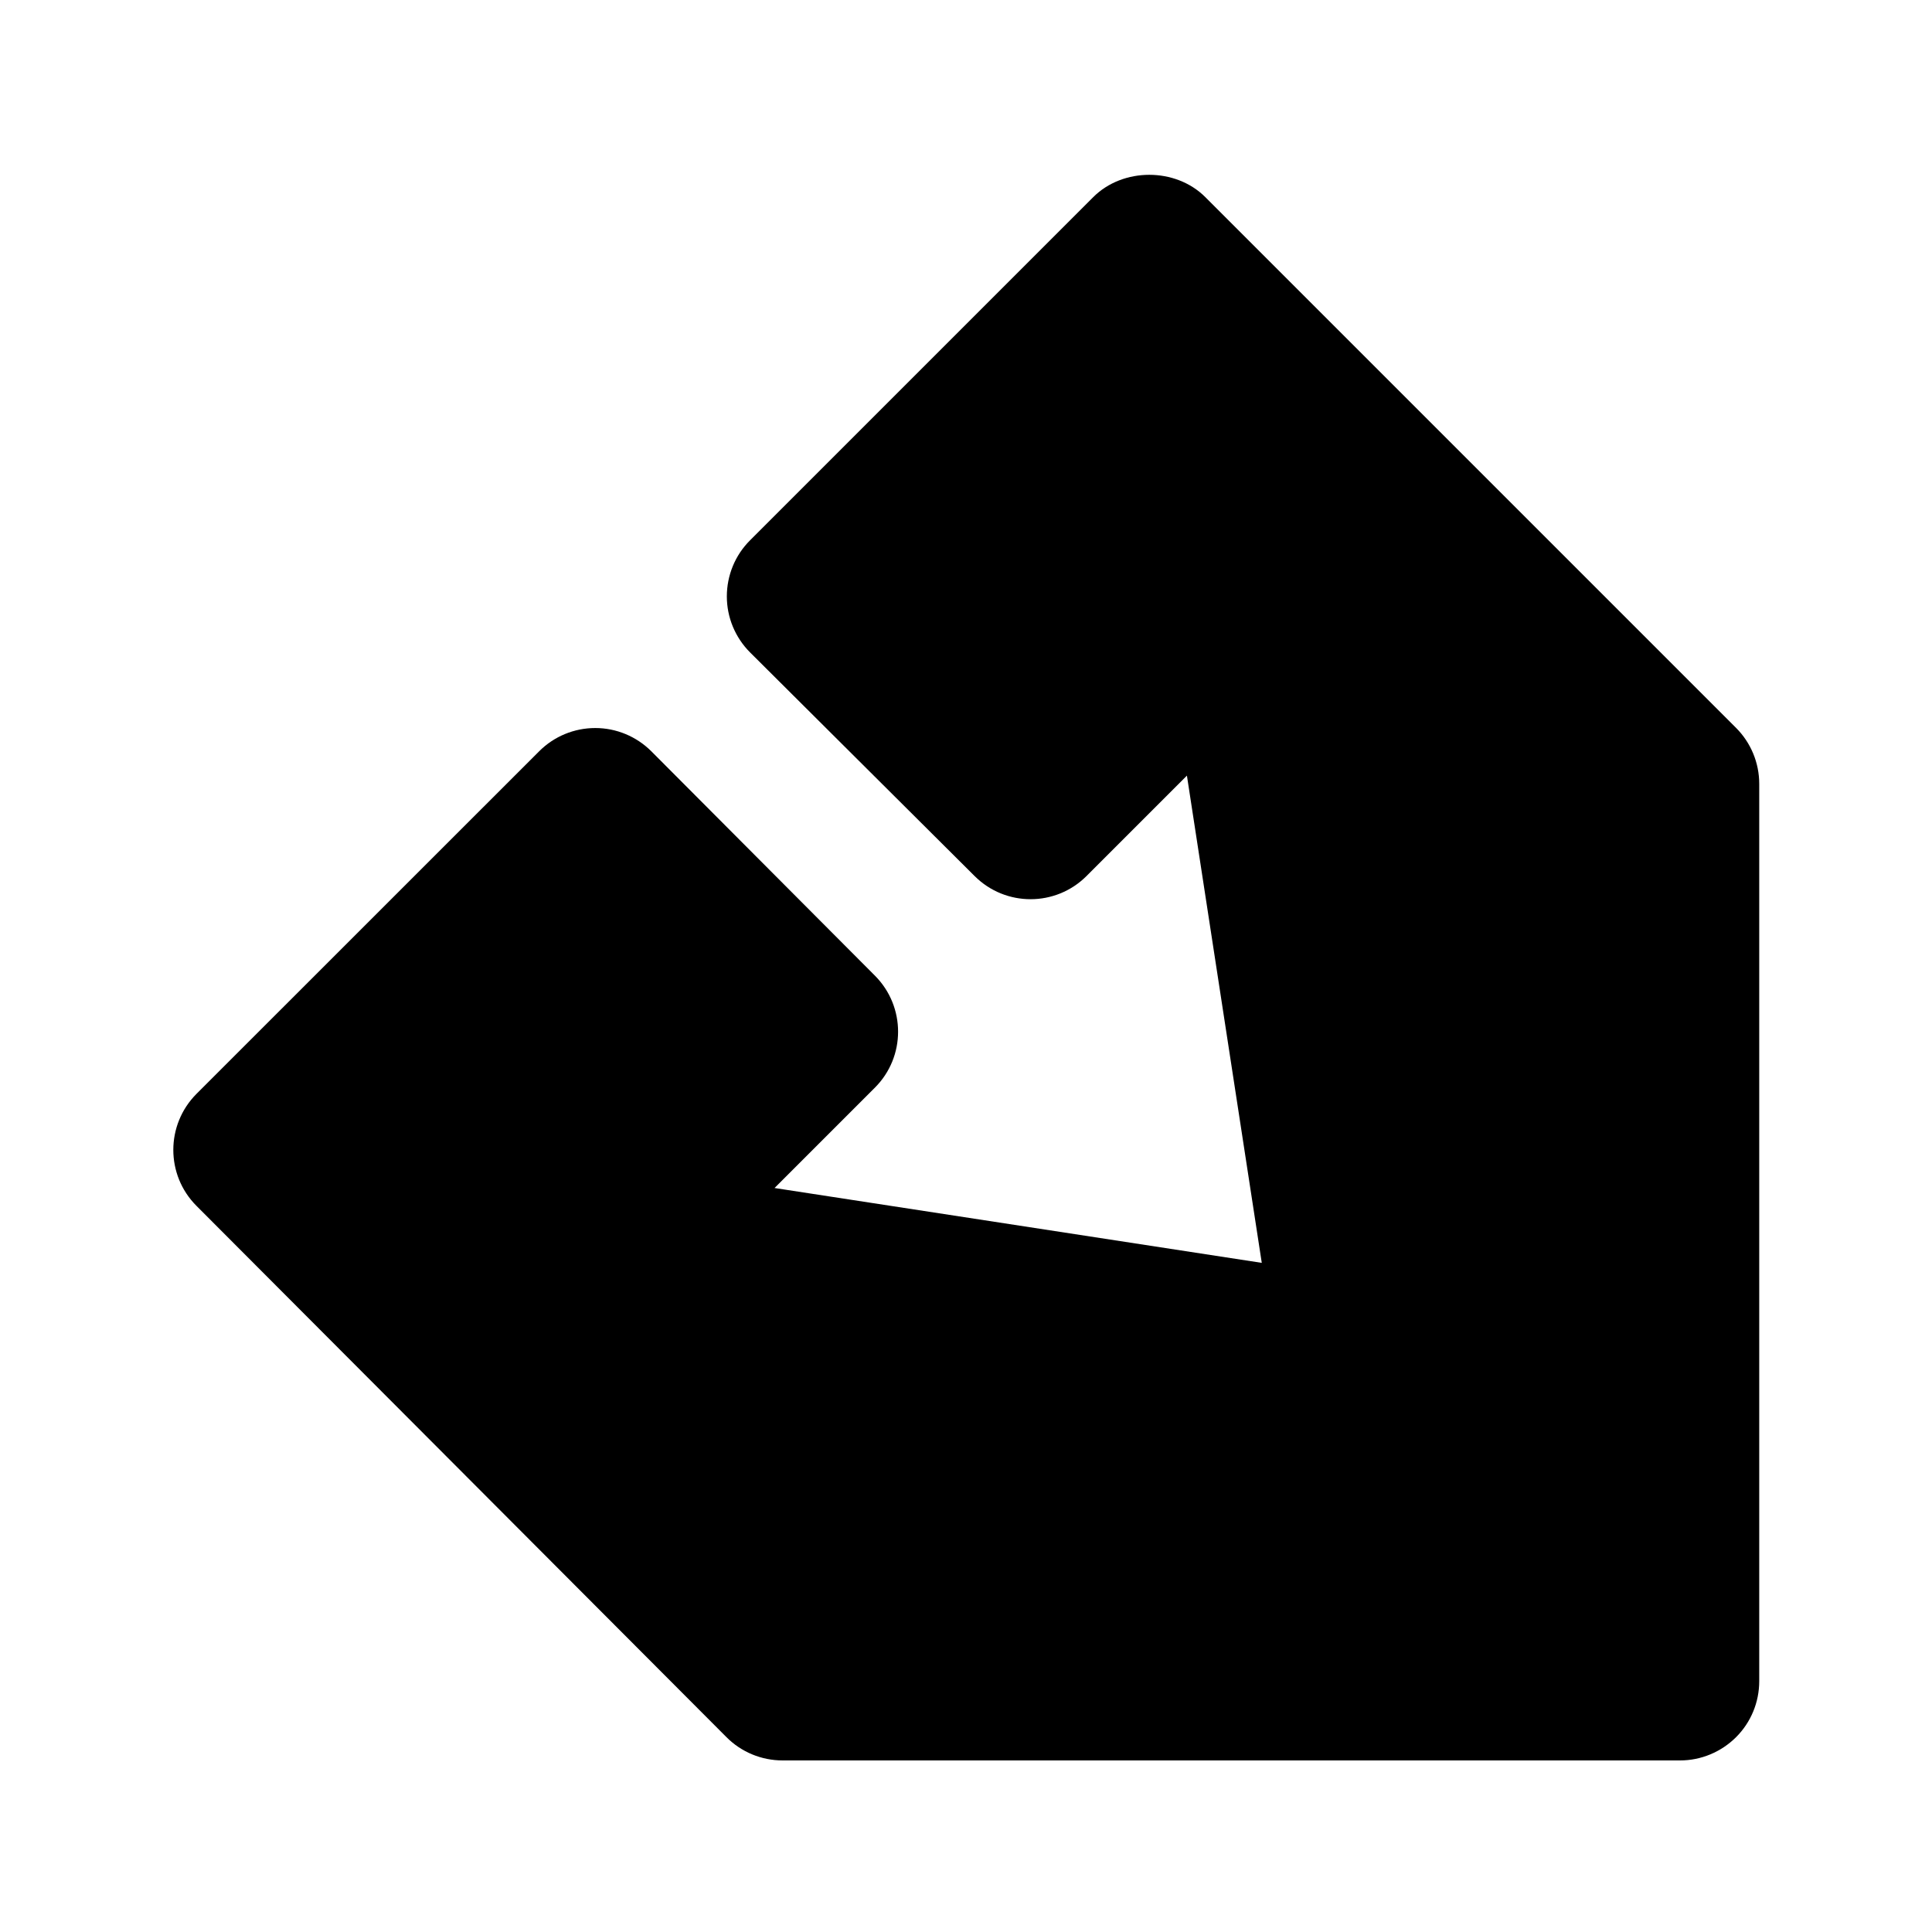 <?xml version="1.0" encoding="UTF-8"?>
<!-- Uploaded to: ICON Repo, www.svgrepo.com, Generator: ICON Repo Mixer Tools -->
<svg fill="#000000" width="800px" height="800px" version="1.1" viewBox="144 144 512 512" xmlns="http://www.w3.org/2000/svg">
 <path d="m196.06 463.56c-8.188-8.207-8.164-21.477 0.02-29.684l90.812-90.789c3.945-3.945 9.277-6.152 14.863-6.152 5.582 0 10.914 2.227 14.863 6.172l59.262 59.469c8.164 8.207 8.164 21.477-0.02 29.66l-26.598 26.598 129.12 19.836-19.836-129.12-26.598 26.598c-8.188 8.188-21.453 8.207-29.66 0.02l-59.496-59.258c-3.949-3.945-6.172-9.277-6.172-14.859s2.203-10.938 6.152-14.863l90.957-90.957c7.871-7.871 21.812-7.871 29.684 0l140.65 140.65c3.945 3.945 6.152 9.277 6.152 14.84v237.82c0 5.562-2.203 10.914-6.152 14.84-3.945 3.926-9.277 6.152-14.84 6.152h-237.82c-5.582 0-10.938-2.203-14.863-6.152z"/>
</svg>